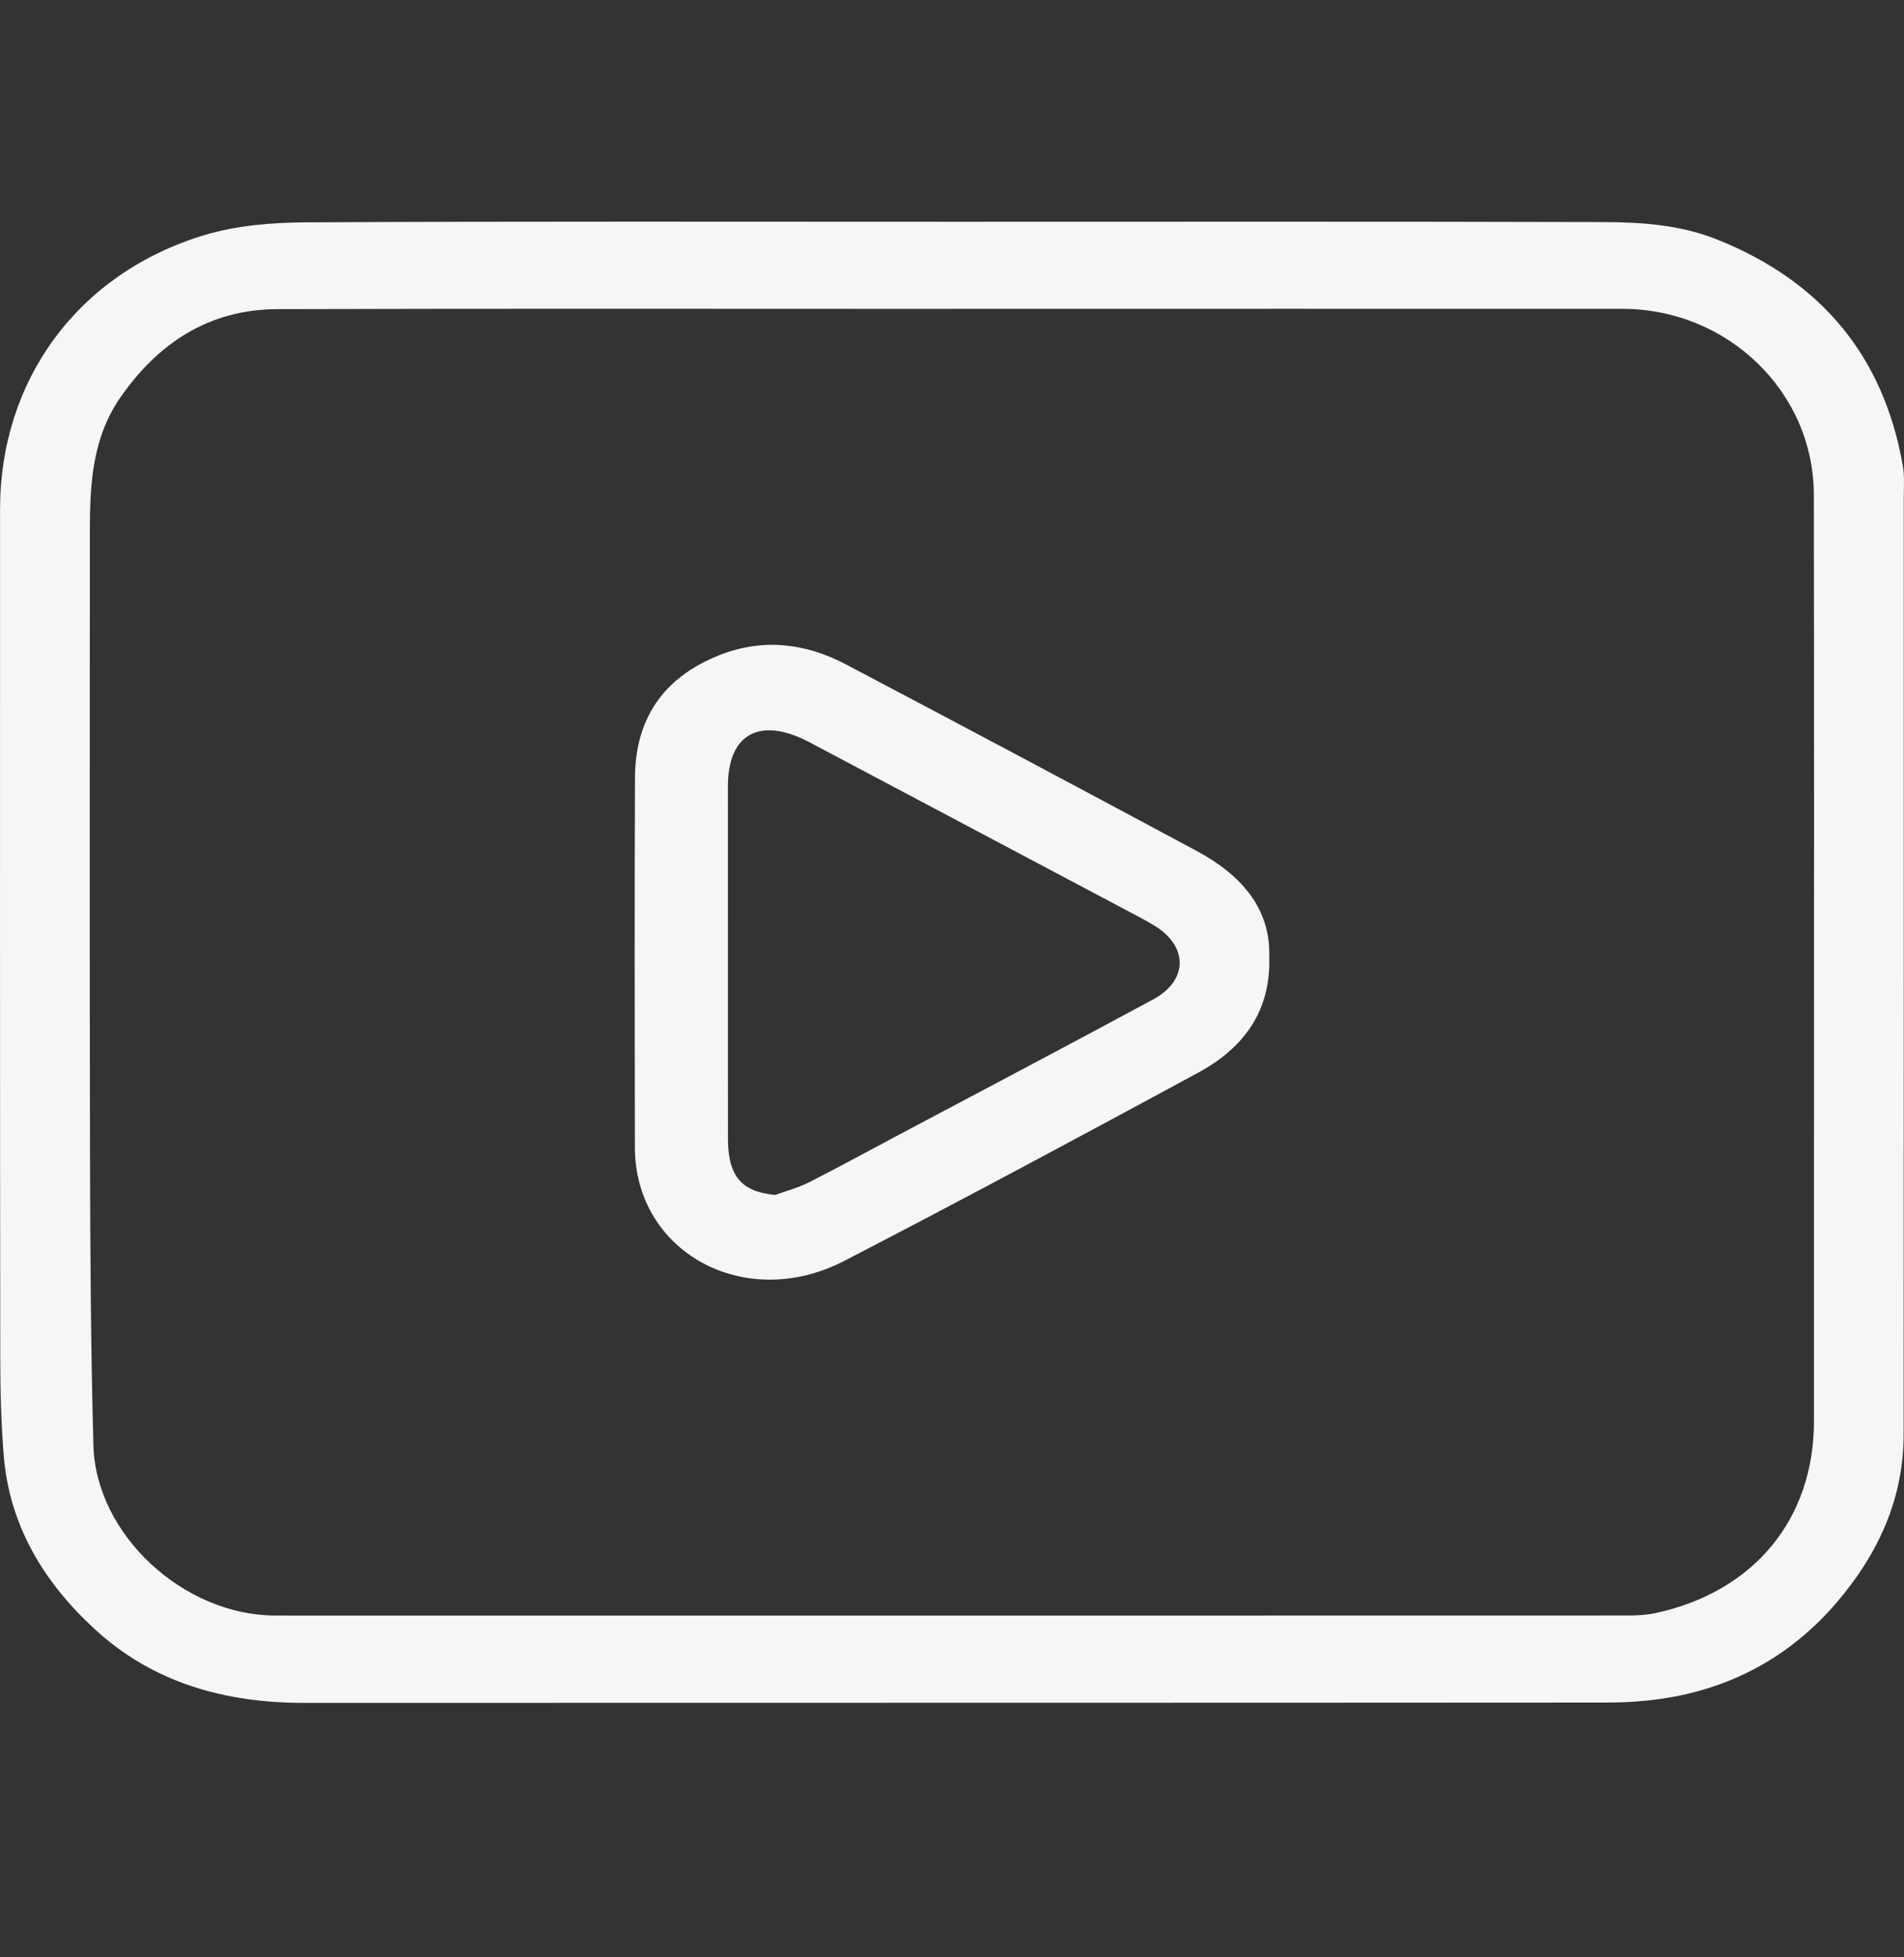 <svg width="36" height="37" viewBox="0 0 36 37" fill="none" xmlns="http://www.w3.org/2000/svg">
<rect x="0" y="0" width="36" height="37" fill="#333333" stroke="none"/>
<g id="icon-social-yb">
<path id="Vector" d="M18.061 4.192C22.143 4.192 26.223 4.186 30.305 4.198C31.034 4.2 31.768 4.249 32.46 4.525C34.448 5.317 35.618 6.748 35.978 8.806C36.012 8.998 35.996 9.2 35.996 9.397C35.996 15.303 35.996 21.209 35.993 27.115C35.993 28.333 35.51 29.379 34.723 30.297C33.892 31.265 32.83 31.874 31.549 32.091C31.163 32.156 30.766 32.184 30.374 32.184C22.166 32.19 13.96 32.187 5.752 32.19C4.256 32.19 2.899 31.815 1.791 30.796C0.819 29.902 0.175 28.829 0.07 27.505C0.021 26.894 0.005 26.279 0.005 25.666C-0.001 20.32 -9.30039e-05 14.973 0.001 9.628C0.001 7.187 1.469 5.172 3.855 4.447C4.476 4.258 5.162 4.206 5.818 4.203C9.899 4.182 13.98 4.192 18.061 4.192ZM18.029 5.839C13.768 5.839 9.507 5.831 5.246 5.844C3.945 5.847 2.984 6.493 2.276 7.513C1.746 8.275 1.699 9.155 1.699 10.04C1.699 13.98 1.693 17.921 1.702 21.861C1.706 23.681 1.717 25.502 1.766 27.321C1.811 29.008 3.469 30.539 5.211 30.539C13.744 30.541 22.277 30.54 30.81 30.538C30.977 30.538 31.149 30.526 31.311 30.491C33.168 30.085 34.296 28.715 34.298 26.866C34.299 25.142 34.298 23.419 34.298 21.696C34.298 17.58 34.303 13.464 34.295 9.348C34.291 7.405 32.663 5.838 30.675 5.838C26.459 5.836 22.243 5.838 18.027 5.838L18.029 5.839Z" fill="#F6F6F6"/>
<path id="Vector_2" d="M23.998 18.084C24.033 19.104 23.525 19.805 22.655 20.277C20.434 21.479 18.208 22.674 15.961 23.836C14.077 24.809 12.007 23.669 12.004 21.688C12.001 19.359 11.996 17.03 12.006 14.7C12.011 13.628 12.505 12.817 13.607 12.383C14.428 12.059 15.234 12.159 15.99 12.557C18.206 13.724 20.417 14.9 22.623 16.084C23.47 16.538 24.026 17.174 23.998 18.084V18.084ZM14.66 22.587C14.871 22.51 15.094 22.452 15.292 22.352C15.863 22.062 16.424 21.755 16.99 21.454C18.596 20.601 20.205 19.756 21.804 18.892C22.47 18.533 22.467 17.884 21.825 17.496C21.738 17.443 21.648 17.392 21.557 17.344C19.476 16.241 17.395 15.138 15.313 14.035C14.379 13.54 13.769 13.86 13.763 14.849C13.763 14.86 13.763 14.87 13.763 14.882C13.763 17.092 13.763 19.303 13.764 21.514C13.764 21.642 13.771 21.773 13.795 21.898C13.884 22.346 14.142 22.539 14.66 22.588L14.66 22.587Z" fill="#F6F6F6"/>
</g>
</svg>
